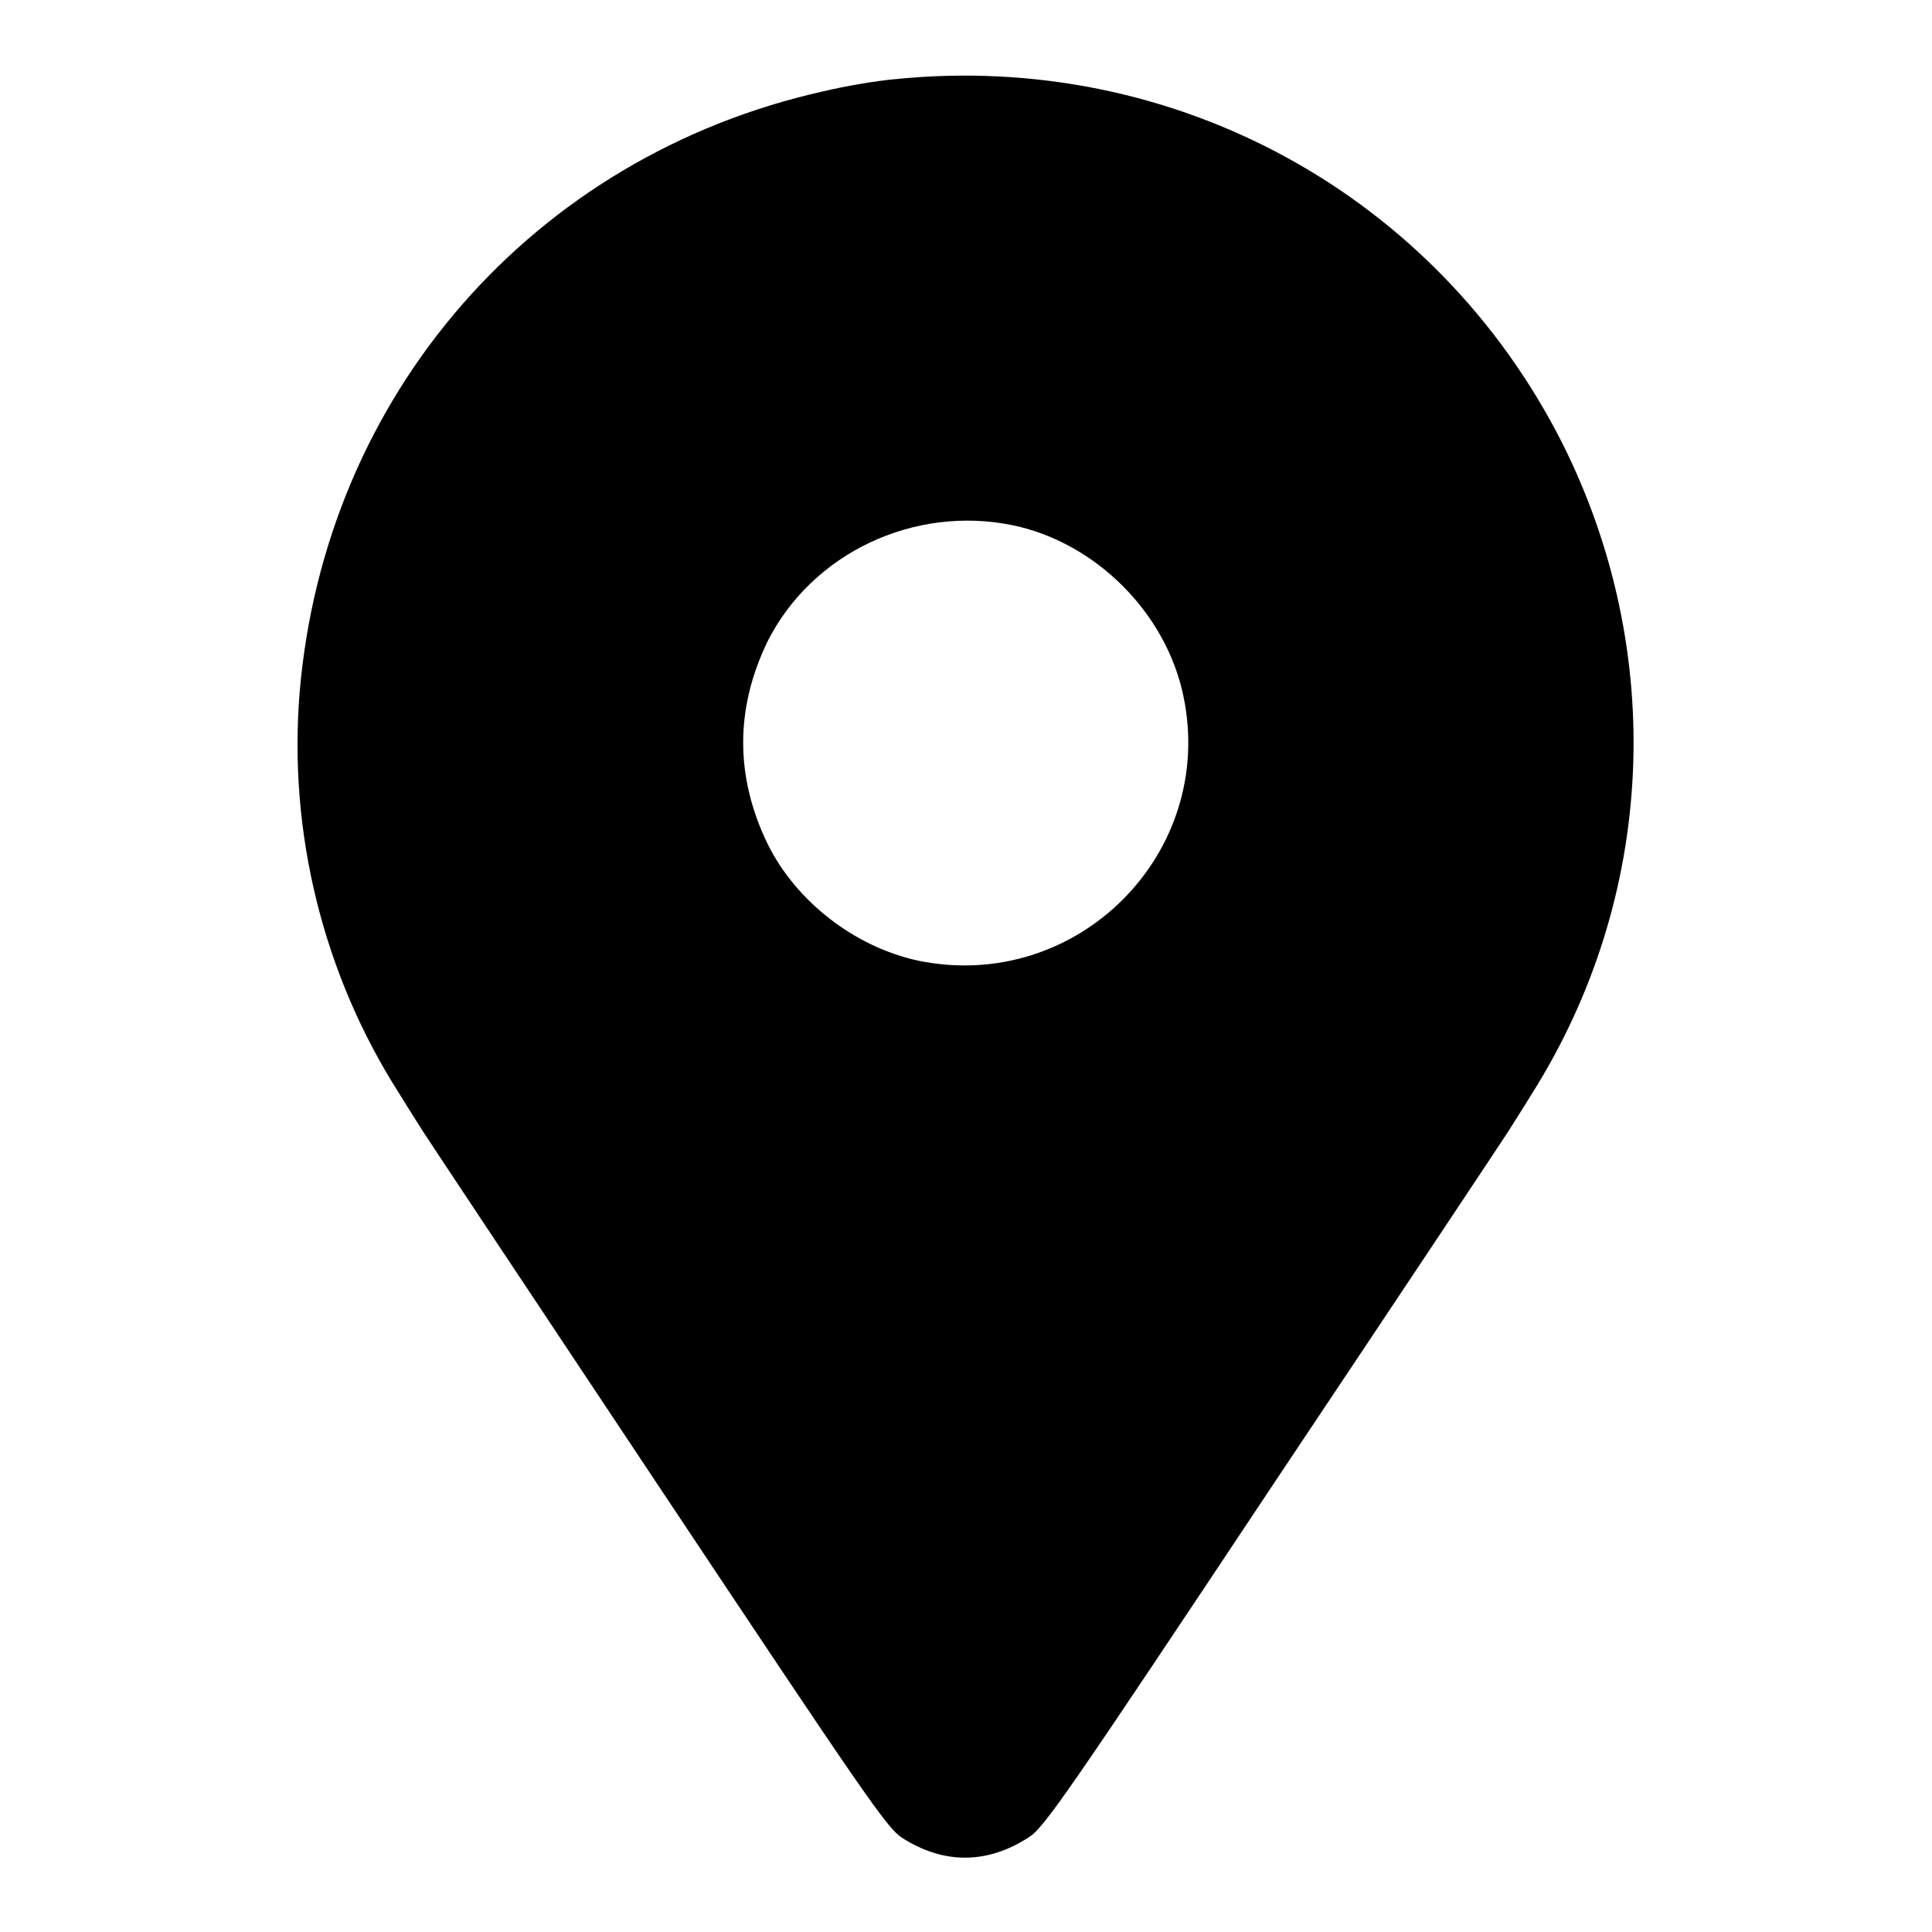 <?xml version="1.0" encoding="utf-8"?>
<!-- Svg Vector Icons : http://www.onlinewebfonts.com/icon -->
<!DOCTYPE svg PUBLIC "-//W3C//DTD SVG 1.1//EN" "http://www.w3.org/Graphics/SVG/1.1/DTD/svg11.dtd">
<svg version="1.1" xmlns="http://www.w3.org/2000/svg" xmlns:xlink="http://www.w3.org/1999/xlink" x="0px" y="0px" viewBox="0 0 256 256" enable-background="new 0 0 256 256" xml:space="preserve">
<g><g><g><path fill="#000000" d="M118.5,10.5c-2.3,0.2-6.5,0.9-9.4,1.6c-38.5,8.6-66.1,40.3-69.4,79.7c-1.5,18.5,3.1,37.3,13.2,53.1c1.4,2.3,2.9,4.6,3.2,5.1c0.3,0.5,14.2,21.4,30.9,46.5c27.5,41.3,30.5,45.7,32.5,47c5.6,3.6,11.4,3.5,16.9-0.1c2-1.3,5.3-6.1,32.5-47c16.7-25,30.6-45.9,30.9-46.4c0.3-0.5,1.8-2.8,3.2-5.1c16.4-26,17.9-58.5,4-86.2C190.3,25.7,155.5,6.7,118.5,10.5z M134.2,69.6c11,2.3,20.3,11.6,22.6,22.6c4.4,20.9-14.1,39.4-35.1,35.1c-8.4-1.8-16.2-7.8-20-15.5c-4.3-8.9-4.3-17.9,0-26.8C107.6,73.3,121.1,66.9,134.2,69.6z"/></g></g></g>
</svg>